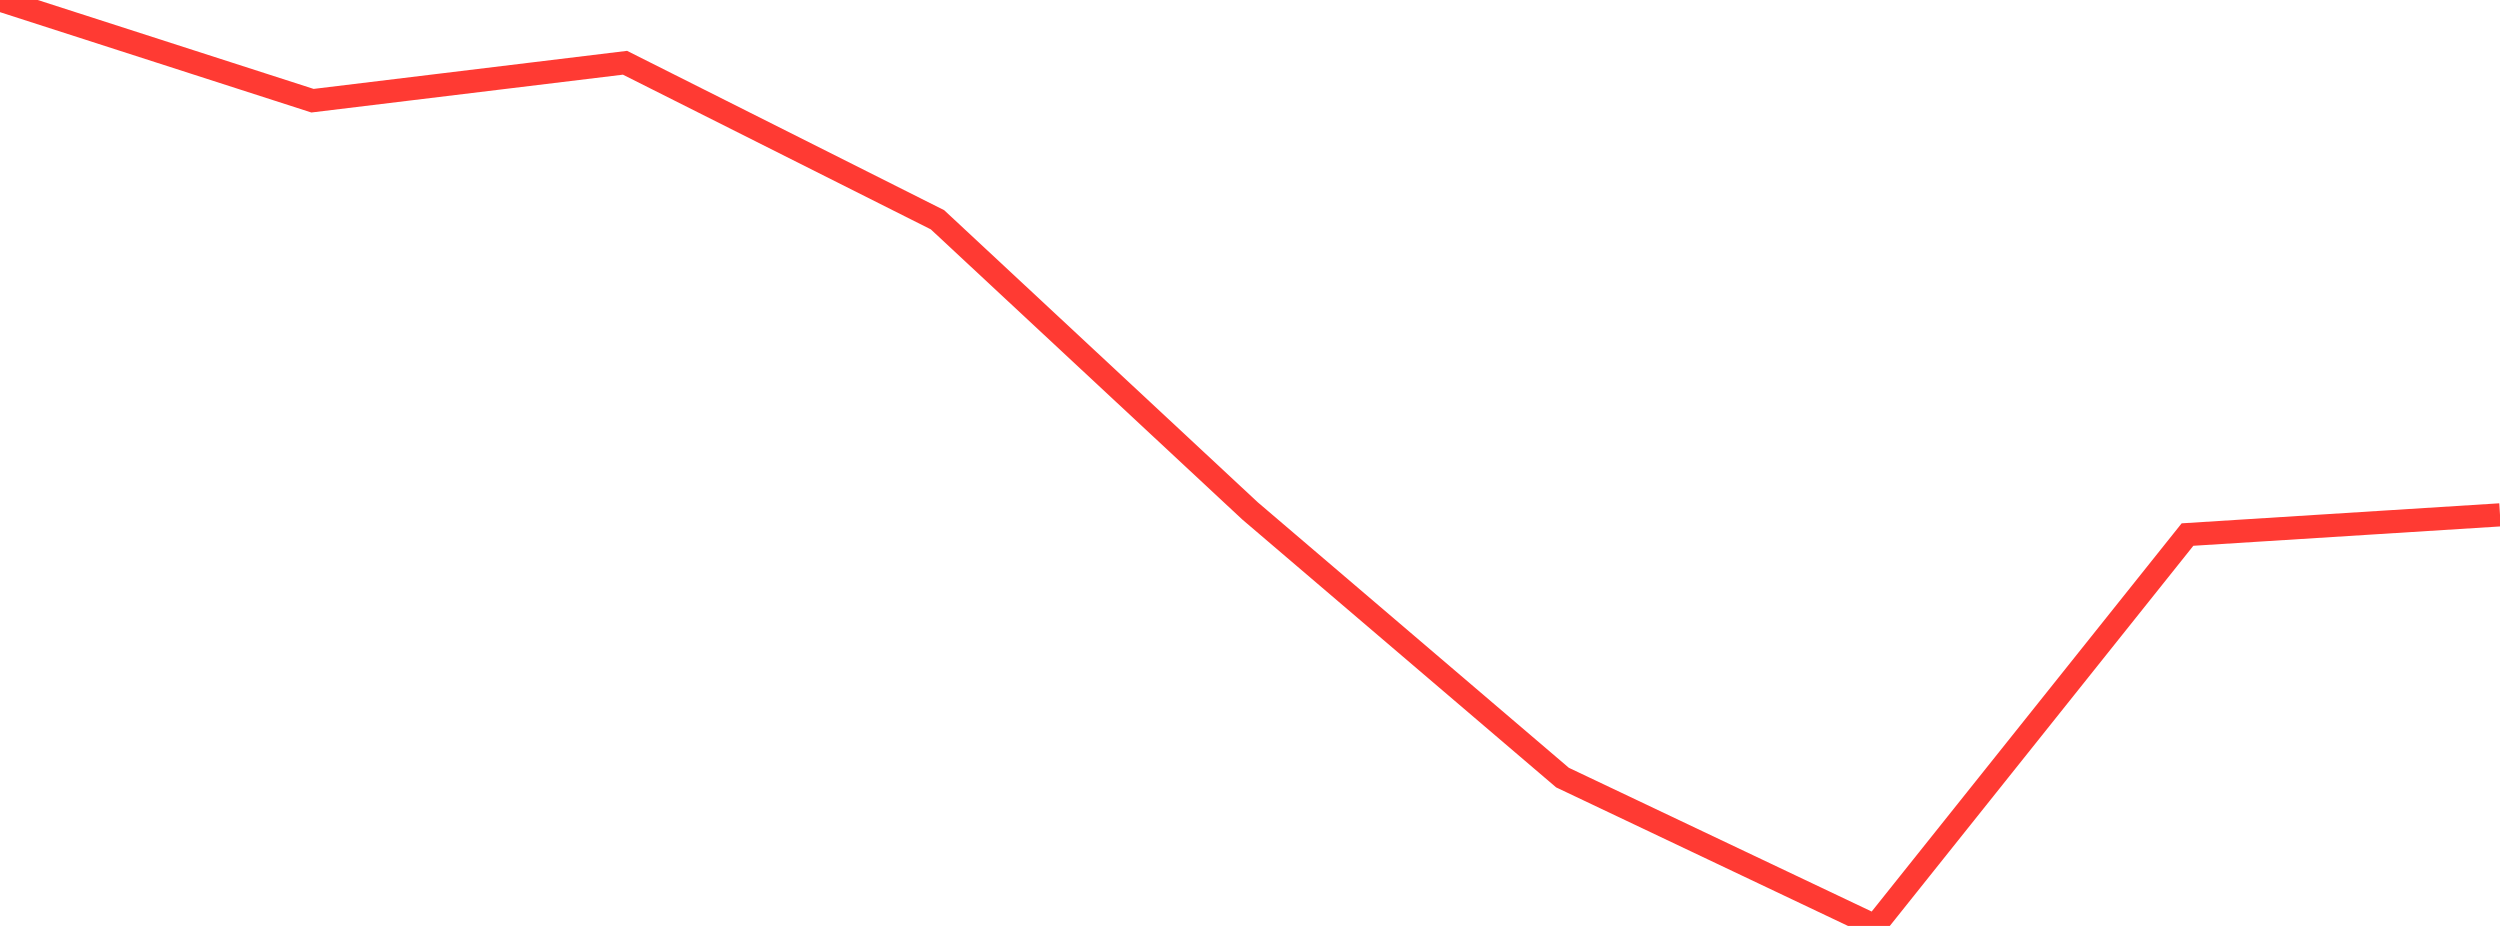 <?xml version="1.0" standalone="no"?>
<!DOCTYPE svg PUBLIC "-//W3C//DTD SVG 1.1//EN" "http://www.w3.org/Graphics/SVG/1.1/DTD/svg11.dtd">

<svg width="135" height="50" viewBox="0 0 135 50" preserveAspectRatio="none" 
  xmlns="http://www.w3.org/2000/svg"
  xmlns:xlink="http://www.w3.org/1999/xlink">


<polyline points="0.0, 0.0 16.875, 5.438 33.75, 3.389 50.625, 11.868 67.5, 27.587 84.375, 41.99 101.25, 50.0 118.125, 28.866 135.0, 27.802" fill="none" stroke="#ff3a33" stroke-width="1.25"/>

</svg>